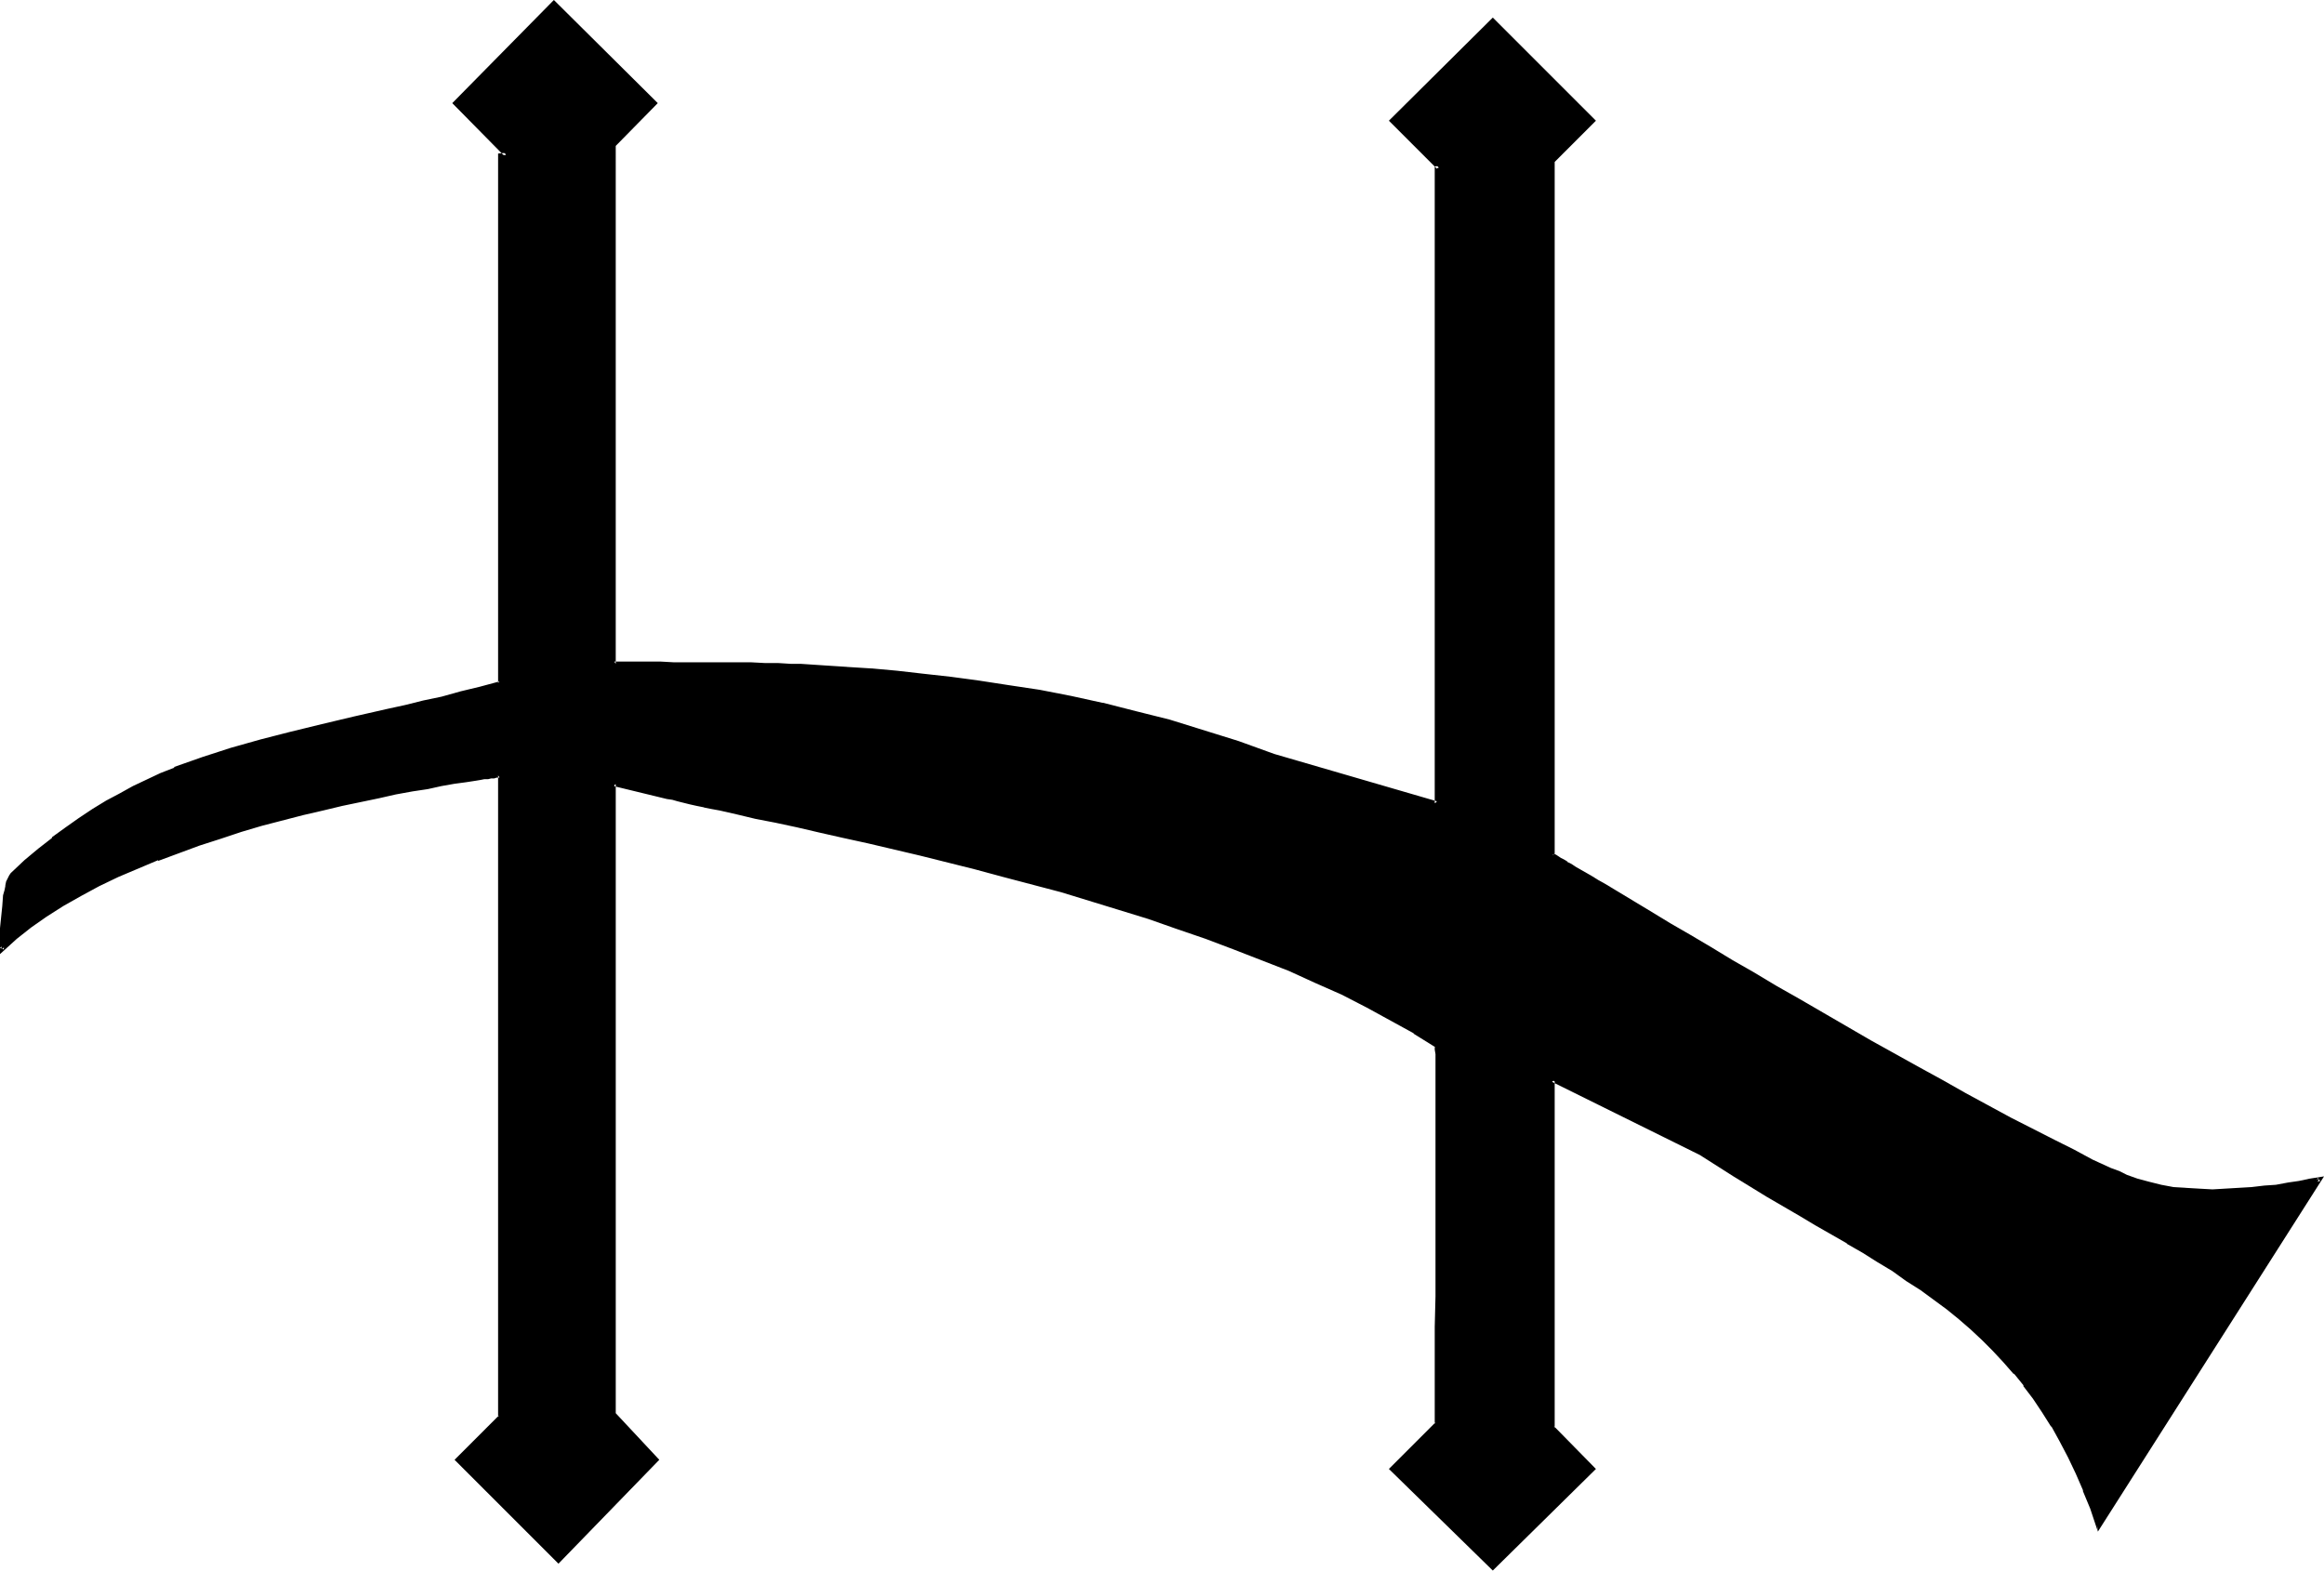 <?xml version="1.0" encoding="UTF-8" standalone="no"?>
<svg
   version="1.0"
   width="130.066mm"
   height="87.9mm"
   id="svg3"
   sodipodi:docname="To Pulverize.wmf"
   xmlns:inkscape="http://www.inkscape.org/namespaces/inkscape"
   xmlns:sodipodi="http://sodipodi.sourceforge.net/DTD/sodipodi-0.dtd"
   xmlns="http://www.w3.org/2000/svg"
   xmlns:svg="http://www.w3.org/2000/svg">
  <sodipodi:namedview
     id="namedview3"
     pagecolor="#ffffff"
     bordercolor="#000000"
     borderopacity="0.25"
     inkscape:showpageshadow="2"
     inkscape:pageopacity="0.0"
     inkscape:pagecheckerboard="0"
     inkscape:deskcolor="#d1d1d1"
     inkscape:document-units="mm" />
  <defs
     id="defs1">
    <pattern
       id="WMFhbasepattern"
       patternUnits="userSpaceOnUse"
       width="6"
       height="6"
       x="0"
       y="0" />
  </defs>
  <path
     style="fill:#000000;fill-opacity:1;fill-rule:evenodd;stroke:none"
     d="m 443.915,323.01 -1.454,-4.04 -1.454,-3.878 -1.616,-3.555 -1.616,-3.555 -1.778,-3.232 -1.778,-3.232 -1.939,-2.909 -1.939,-2.909 -1.939,-2.747 -2.262,-2.585 -2.101,-2.585 -2.262,-2.424 -2.262,-2.262 -2.424,-2.262 -2.586,-2.101 -2.424,-2.101 -5.656,-4.04 -2.909,-2.101 -3.07,-1.939 -3.07,-1.939 -3.232,-1.939 -3.232,-2.101 -3.394,-1.777 -3.232,-1.939 -3.394,-1.939 -6.949,-4.04 -6.949,-4.363 -7.272,-4.524 -31.35,-15.512 v 73.521 l 8.726,8.726 -21.331,20.845 -21.493,-20.845 9.696,-9.534 v -11.634 -2.747 -6.14 -6.463 -6.625 l 0.162,-13.412 v -9.372 -3.07 -5.494 -2.585 -8.241 l -0.162,-1.293 v -1.293 -0.808 -0.485 -0.323 l -4.686,-2.909 -5.01,-2.747 -5.01,-2.909 -5.333,-2.585 -5.494,-2.585 -5.656,-2.424 -5.818,-2.424 -5.818,-2.262 -5.979,-2.262 -6.141,-2.101 -6.141,-1.939 -6.141,-1.939 -12.282,-3.716 -6.141,-1.777 -5.979,-1.616 -5.979,-1.616 -5.818,-1.454 -5.818,-1.293 -5.494,-1.454 -5.494,-1.293 -5.171,-1.131 -5.01,-1.131 -4.848,-0.97 -4.525,-0.97 -4.363,-0.97 -3.878,-0.808 -3.717,-0.808 -1.616,-0.485 -1.616,-0.323 -1.616,-0.323 -1.454,-0.323 -2.586,-0.485 -0.97,-0.323 -1.131,-0.323 -11.312,-2.747 v 133.47 l 9.05,9.534 -20.846,21.491 -21.493,-21.491 9.05,-9.049 v -135.732 h -0.162 -0.323 l -0.323,0.162 h -0.485 l -0.485,0.162 h -0.646 l -0.808,0.162 h -0.808 l -0.97,0.162 -2.101,0.485 -2.424,0.323 -2.747,0.323 -3.07,0.646 -3.232,0.485 -3.394,0.646 -3.717,0.808 -3.717,0.808 -4.04,0.808 -4.04,0.97 -4.202,1.131 -4.363,1.131 -4.363,1.131 -4.363,1.293 -4.363,1.293 -4.363,1.454 -4.525,1.616 -4.363,1.616 -4.202,1.777 -4.202,1.777 -4.04,1.939 -3.878,1.939 -3.717,2.262 -3.555,2.262 -3.394,2.262 -3.07,2.424 -2.909,2.585 v -2.101 l 0.162,-2.262 0.323,-4.848 0.323,-2.262 0.162,-0.97 0.162,-0.97 0.323,-0.808 0.162,-0.646 0.323,-0.646 0.323,-0.323 2.909,-2.747 2.909,-2.424 2.909,-2.262 2.747,-2.101 2.909,-2.101 2.747,-1.777 2.909,-1.777 2.747,-1.616 2.909,-1.616 5.818,-2.585 2.909,-1.293 5.818,-2.262 6.141,-1.939 6.302,-1.777 6.302,-1.616 6.626,-1.454 6.787,-1.616 7.11,-1.616 3.717,-0.808 3.717,-0.97 4.04,-0.97 3.878,-0.97 4.04,-1.131 4.202,-1.131 V 32.802 h 1.454 L 96.313,21.814 117.16,0.485 138.491,21.814 129.926,30.54 V 140.418 h 9.696 2.909 3.232 l 13.09,0.162 h 3.07 l 2.747,0.162 2.586,0.162 h 1.131 0.97 l 4.848,0.162 4.848,0.485 5.171,0.323 5.494,0.485 5.656,0.485 5.818,0.646 5.979,0.808 6.302,0.97 6.464,1.131 6.464,1.293 6.787,1.454 6.949,1.616 7.11,1.939 7.272,2.101 7.272,2.424 7.595,2.747 34.582,10.018 V 35.549 h 0.485 L 294.273,25.531 315.766,4.201 337.097,25.531 328.371,34.256 V 180.814 l 0.162,0.162 h 0.162 l 0.323,0.162 0.485,0.323 0.485,0.323 0.646,0.323 0.646,0.485 0.97,0.485 0.97,0.646 0.97,0.646 1.131,0.646 1.293,0.808 1.293,0.646 1.454,0.97 2.909,1.777 3.394,2.101 3.717,2.101 3.878,2.424 4.202,2.424 4.202,2.424 4.525,2.747 4.686,2.747 4.848,2.747 4.848,2.747 5.01,2.909 10.019,5.817 10.181,5.655 5.01,2.747 4.848,2.747 4.848,2.585 4.686,2.585 4.686,2.424 4.363,2.262 4.363,2.101 3.878,2.101 3.878,1.777 1.778,0.808 1.616,0.808 2.262,0.808 2.424,0.646 2.586,0.646 2.747,0.323 2.586,0.323 2.747,0.162 h 2.909 2.747 l 5.494,-0.323 2.747,-0.323 2.586,-0.323 2.424,-0.323 2.424,-0.323 2.262,-0.485 1.939,-0.485 z"
     id="path1" />
  <path
     style="fill:#000000;fill-opacity:1;fill-rule:evenodd;stroke:none"
     d="m 443.591,322.687 0.808,0.162 -1.454,-4.04 -1.454,-3.716 -0.162,-0.162 -1.616,-3.555 -1.616,-3.555 -1.616,-3.232 -1.939,-3.232 v 0 l -1.778,-3.07 -2.101,-2.909 -1.939,-2.747 v 0 l -2.262,-2.585 v 0 l -2.101,-2.585 -2.262,-2.424 -2.262,-2.262 -2.586,-2.262 -2.424,-2.101 v 0 l -2.586,-2.101 v 0 l -5.494,-4.04 -3.07,-2.101 -2.909,-1.939 -3.07,-2.101 -3.232,-1.939 -3.394,-1.939 v 0 l -3.394,-1.939 -3.232,-1.777 v 0 l -3.232,-1.939 -6.949,-4.04 -7.11,-4.363 -7.11,-4.686 v 0 l -31.997,-15.674 v 74.329 l 8.726,8.887 v -0.646 l -21.331,20.845 h 0.646 l -21.493,-20.845 v 0.646 l 9.696,-9.695 v -11.796 l 0.162,-2.747 v -6.14 -6.463 -6.625 -13.412 -9.372 l 0.162,-3.07 v -5.494 l -0.162,-2.585 v -8.241 -1.293 -1.293 -0.808 0 -0.646 l -0.162,-0.323 -4.848,-3.07 v 0 l -4.848,-2.909 -5.171,-2.747 -5.333,-2.585 -5.494,-2.585 -5.656,-2.424 -5.818,-2.424 v 0 l -5.818,-2.424 v 0 l -6.141,-2.101 -5.979,-2.262 -6.141,-1.939 -6.141,-1.939 -12.282,-3.716 -6.141,-1.616 -5.979,-1.777 -5.979,-1.454 -5.818,-1.454 -5.818,-1.454 -5.494,-1.293 -5.494,-1.293 -5.171,-1.131 -5.01,-1.293 h -0.162 l -4.848,-0.97 -4.525,-0.97 -4.202,-0.97 -4.04,-0.808 v 0 l -3.555,-0.808 v 0 l -1.778,-0.323 v 0 l -1.454,-0.485 h -0.162 l -1.454,-0.162 -1.454,-0.323 v 0 l -2.586,-0.646 -1.131,-0.323 -0.97,-0.323 -11.958,-2.747 v 134.116 l 9.211,9.695 v -0.646 l -20.846,21.491 h 0.485 l -21.331,-21.491 v 0.646 l 9.211,-9.21 V 163.686 l -0.646,-0.162 -0.323,0.162 v 0 h -0.323 l -0.485,0.162 h -0.646 l -0.646,0.162 h -0.808 l -0.808,0.162 -0.97,0.162 -2.101,0.323 -2.424,0.323 -2.586,0.485 -3.07,0.485 -3.232,0.646 -3.394,0.646 -3.717,0.646 -3.717,0.808 -4.04,0.97 v 0 l -4.202,0.97 -4.202,0.97 -4.363,1.131 -4.202,1.131 -4.525,1.293 -4.363,1.454 -4.363,1.454 -4.525,1.454 -4.202,1.616 -0.162,0.162 -4.202,1.616 -4.202,1.939 -4.04,1.939 -3.878,1.939 -3.717,2.101 h -0.162 l -3.555,2.262 -3.232,2.424 -3.232,2.262 v 0.162 L 0,200.528 l 0.808,0.323 v -2.101 l 0.162,-2.262 v 0 l 0.323,-4.686 0.323,-2.262 0.162,-1.131 0.162,-0.97 v 0.162 l 0.323,-0.808 0.162,-0.808 v 0.162 l 0.323,-0.646 v 0.162 l 0.162,-0.485 v 0 l 2.909,-2.585 2.909,-2.424 H 8.565 l 2.909,-2.262 v 0 l 2.909,-2.101 2.747,-2.101 2.909,-1.777 2.909,-1.777 h -0.162 l 2.909,-1.616 2.747,-1.454 5.818,-2.747 2.909,-1.293 v 0.162 l 5.818,-2.262 6.141,-1.939 6.141,-1.777 6.464,-1.616 6.626,-1.616 6.787,-1.454 7.11,-1.616 3.717,-0.97 3.717,-0.808 3.878,-0.97 4.04,-0.97 4.04,-1.131 4.525,-1.293 V 32.802 l -0.485,0.485 h 2.586 L 96.637,21.652 v 0.485 L 117.483,0.808 h -0.646 L 138.168,22.137 v -0.485 l -8.726,8.726 V 140.741 l 10.181,0.162 h 2.909 3.232 l 13.09,0.162 h 3.07 2.747 l 2.586,0.162 h 1.131 l 0.97,0.162 4.848,0.162 h -0.162 l 5.01,0.323 v 0 l 5.171,0.485 v 0 l 5.333,0.323 5.656,0.646 5.979,0.646 5.979,0.808 6.141,0.97 6.464,1.131 6.626,1.293 6.787,1.454 h -0.162 l 6.949,1.616 7.11,1.939 7.272,2.101 7.434,2.424 7.434,2.585 35.067,10.18 V 35.549 l -0.323,0.485 h 1.454 L 294.596,25.207 v 0.646 L 316.089,4.524 h -0.646 L 336.774,25.854 V 25.207 l -8.726,8.726 V 180.976 l 0.808,-0.323 -0.162,-0.162 0.162,0.323 V 34.256 l -0.162,0.162 8.888,-8.887 -21.816,-21.814 -21.978,21.814 10.342,10.341 0.323,-0.808 -0.97,0.162 V 169.988 l 0.485,-0.485 -34.421,-10.018 -7.595,-2.747 -7.272,-2.262 -7.272,-2.262 -7.11,-1.777 -6.949,-1.777 h -0.162 l -6.626,-1.454 -6.626,-1.293 -6.464,-0.97 -6.302,-0.97 -5.979,-0.808 -5.818,-0.646 -5.656,-0.646 -5.333,-0.485 h -0.162 l -5.171,-0.323 h 0.162 l -5.01,-0.323 v 0 l -4.848,-0.323 h -0.97 -1.131 l -2.586,-0.162 h -2.747 l -3.07,-0.162 h -13.09 -3.232 l -2.909,-0.162 h -9.696 l 0.323,0.485 V 30.54 30.863 L 139.137,21.814 117.16,0 95.667,21.814 l 11.15,11.311 0.323,-0.808 -1.778,0.162 V 144.458 l 0.323,-0.323 -4.202,1.131 -4.04,0.97 -4.04,1.131 -3.878,0.808 -3.878,0.97 -3.717,0.808 -7.11,1.616 -6.787,1.616 -6.626,1.616 -6.302,1.616 -6.302,1.777 -5.979,1.939 -5.979,2.101 v 0.162 l -2.909,1.131 -5.818,2.747 -2.909,1.616 -2.747,1.454 v 0 l -2.909,1.777 -2.909,1.939 -2.747,1.939 -2.909,2.101 v 0.162 l -2.909,2.262 v 0 l -2.909,2.424 -2.909,2.747 -0.323,0.485 v 0 l -0.323,0.646 -0.323,0.646 -0.162,0.808 v 0.162 l -0.162,0.808 -0.323,1.131 -0.162,2.262 L 0,196.327 v 0.162 2.262 3.07 l 3.555,-3.232 v 0 l 3.07,-2.424 3.232,-2.262 3.555,-2.262 v 0 l 3.717,-2.101 3.878,-2.101 4.04,-1.939 4.202,-1.777 4.202,-1.777 v 0.162 l 4.363,-1.616 4.363,-1.616 4.525,-1.454 4.363,-1.454 4.363,-1.293 4.363,-1.131 4.363,-1.131 4.202,-0.97 4.04,-0.97 v 0 l 3.878,-0.808 3.878,-0.808 3.555,-0.808 3.555,-0.646 3.232,-0.485 2.909,-0.646 2.747,-0.485 2.424,-0.323 2.101,-0.323 0.97,-0.162 0.808,-0.162 h 0.808 l 0.646,-0.162 h 0.646 l 0.485,-0.162 h 0.323 v 0 h 0.323 -0.162 0.162 l -0.323,-0.485 v 135.732 l 0.162,-0.323 -9.373,9.372 21.978,21.976 21.331,-21.976 -9.211,-9.857 v 0.323 -133.47 l -0.485,0.485 11.312,2.747 1.131,0.162 1.131,0.323 2.586,0.646 v 0 l 1.454,0.323 1.616,0.323 h -0.162 l 1.616,0.323 v 0 l 1.778,0.323 v 0 l 3.555,0.808 v 0 l 4.04,0.97 4.202,0.808 4.525,0.97 4.848,1.131 v 0 l 5.01,1.131 5.171,1.131 5.494,1.293 5.494,1.293 5.818,1.454 5.818,1.454 5.979,1.616 6.141,1.616 6.141,1.616 12.12,3.716 6.302,1.939 5.979,2.101 6.141,2.101 5.979,2.262 v 0 l 5.818,2.262 v 0 l 5.818,2.262 5.656,2.585 5.494,2.424 5.333,2.747 5.01,2.747 5.01,2.747 h -0.162 l 4.686,2.909 -0.162,-0.162 v 0.162 0 0.485 0 l 0.162,0.97 v -0.162 1.293 1.293 8.241 2.585 5.494 3.07 9.372 13.412 6.625 l -0.162,6.463 v 6.14 2.747 11.634 l 0.162,-0.323 -9.858,9.857 21.978,21.491 21.816,-21.491 -8.888,-9.049 0.162,0.323 v -73.521 l -0.646,0.323 31.35,15.512 v 0 l 7.11,4.524 7.11,4.363 6.949,4.04 3.232,1.939 v 0 l 3.394,1.939 3.394,1.939 h -0.162 l 3.394,1.939 3.07,1.939 3.232,1.939 2.909,2.101 3.07,1.939 5.494,4.04 v 0 l 2.586,2.101 v 0 l 2.424,2.101 2.424,2.262 2.262,2.262 2.262,2.424 2.262,2.585 v -0.162 l 2.101,2.585 h -0.162 l 2.101,2.747 1.939,2.909 1.939,3.07 v -0.162 l 1.778,3.232 1.778,3.393 1.616,3.393 1.616,3.716 -0.162,-0.162 1.616,3.878 1.616,4.848 z"
     id="path2" />
  <path
     style="fill:#000000;fill-opacity:1;fill-rule:evenodd;stroke:none"
     d="m 328.048,180.976 0.162,0.323 0.323,0.162 -0.162,-0.162 0.323,0.162 0.485,0.323 v 0 l 0.646,0.323 h -0.162 l 0.646,0.323 0.808,0.485 v 0 l 0.808,0.485 v 0 l 0.97,0.646 1.131,0.646 1.131,0.646 1.131,0.808 1.293,0.808 1.454,0.808 10.181,5.979 3.717,2.424 4.202,2.424 4.363,2.585 4.525,2.585 4.525,2.747 4.848,2.747 v 0 l 5.01,2.909 h -0.162 l 5.01,2.909 v 0 l 10.181,5.655 10.181,5.817 4.848,2.747 5.01,2.585 9.534,5.332 9.05,4.686 4.202,2.101 4.04,1.939 3.878,1.777 1.616,0.808 1.778,0.808 v 0 l 2.262,0.97 2.586,0.646 v 0 l 2.586,0.485 2.586,0.485 2.747,0.162 v 0 l 2.747,0.162 2.909,0.162 2.747,-0.162 5.494,-0.162 h 0.162 l 2.586,-0.323 2.586,-0.323 2.586,-0.323 2.262,-0.485 2.262,-0.323 2.101,-0.485 -0.485,-0.646 -46.702,73.522 0.162,1.293 47.834,-75.137 -3.07,0.485 -2.262,0.485 -2.262,0.323 -2.586,0.485 -2.424,0.162 -2.747,0.323 v 0 l -5.494,0.323 -2.747,0.162 -2.909,-0.162 -2.747,-0.162 h 0.162 l -2.747,-0.162 -2.586,-0.485 -2.586,-0.646 v 0 l -2.424,-0.646 -2.262,-0.808 v 0 l -1.616,-0.808 -1.778,-0.646 -3.878,-1.777 -3.878,-2.101 -4.202,-2.101 -9.211,-4.686 -9.534,-5.171 -4.848,-2.747 -5.01,-2.747 -10.181,-5.655 -10.019,-5.817 v 0 l -5.01,-2.909 v 0 l -4.848,-2.747 v 0 l -4.848,-2.909 -4.525,-2.585 -4.525,-2.747 -4.363,-2.585 -4.202,-2.424 -3.717,-2.262 -10.181,-6.14 -1.454,-0.808 -1.293,-0.808 -1.131,-0.646 -1.131,-0.646 -1.131,-0.646 -0.97,-0.646 v 0 l -0.97,-0.485 h 0.162 l -0.808,-0.485 -0.646,-0.323 v 0 l -0.485,-0.323 v 0 l -0.485,-0.323 -0.323,-0.162 -0.162,-0.162 0.162,0.162 z"
     id="path3" />
</svg>
